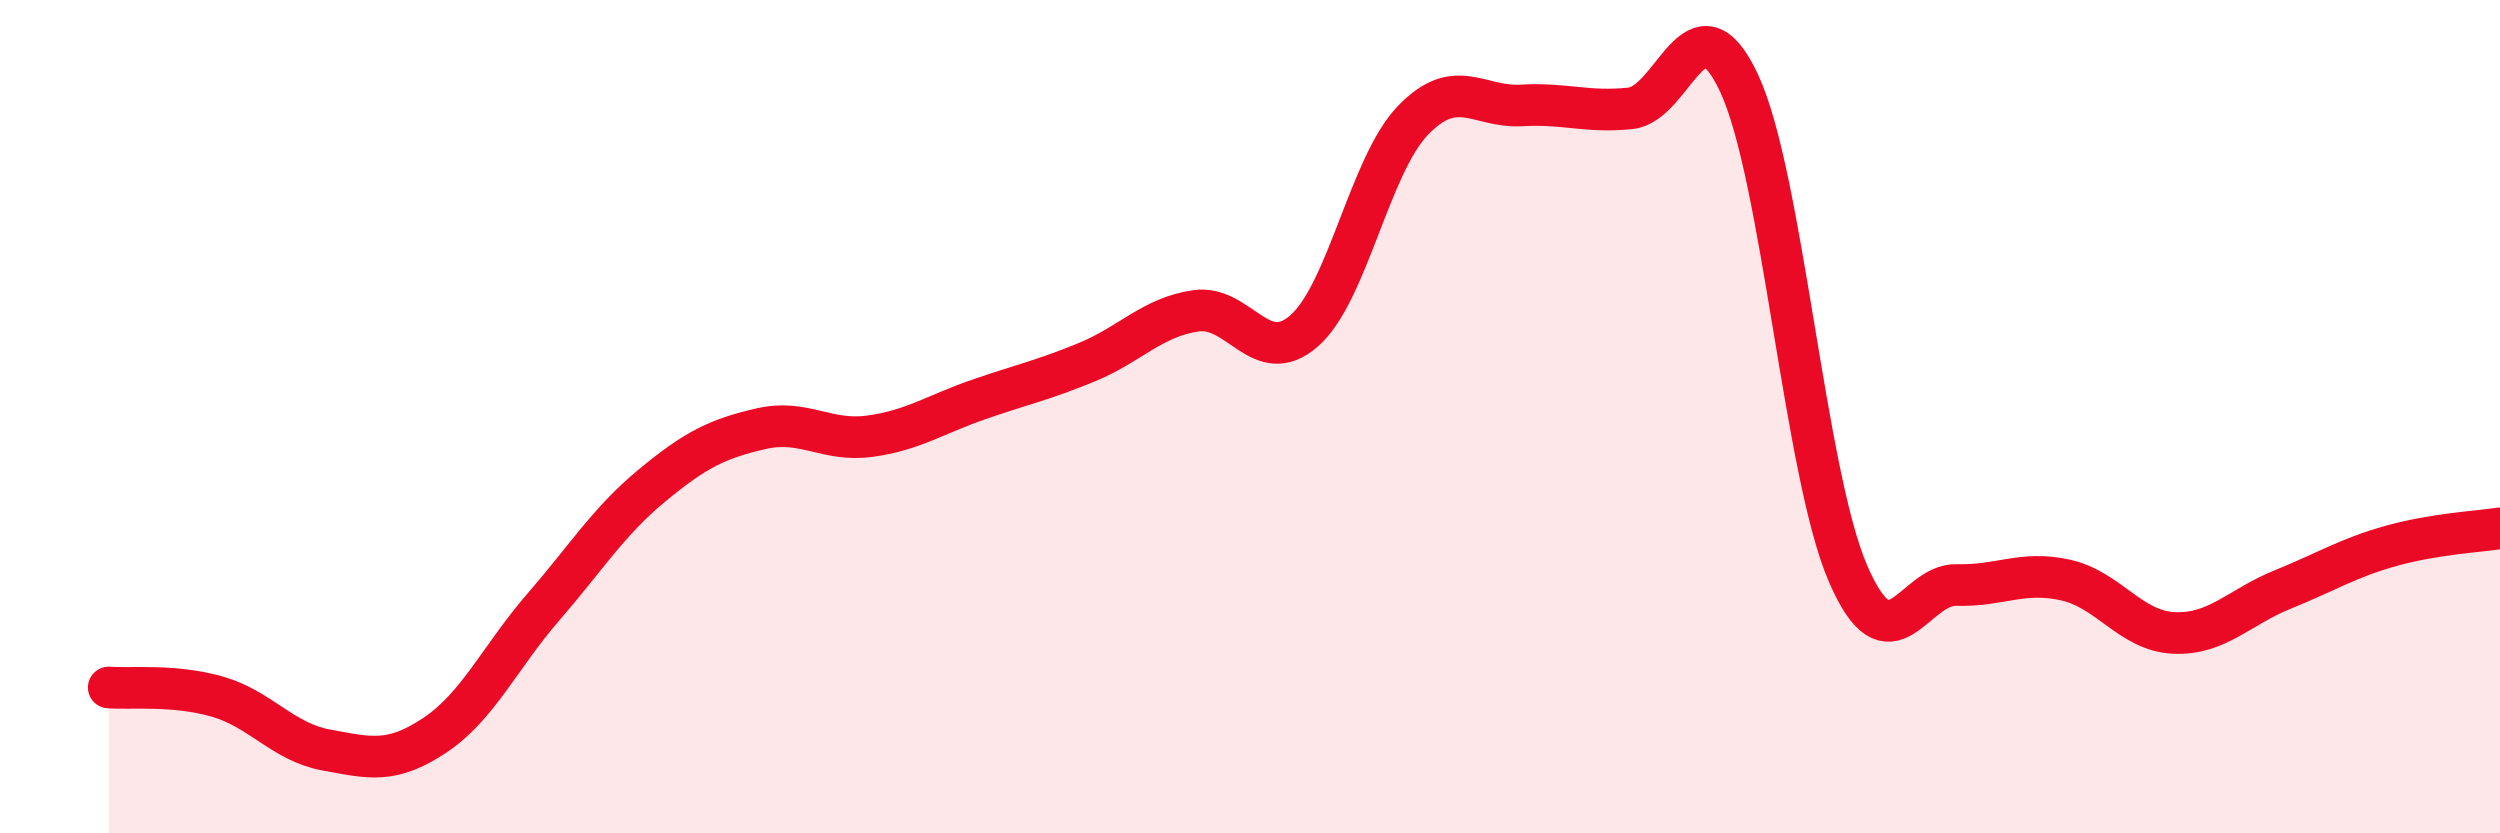 
    <svg width="60" height="20" viewBox="0 0 60 20" xmlns="http://www.w3.org/2000/svg">
      <path
        d="M 2.61,16.5 C 3.13,16.54 4.18,16.42 5.22,16.72 C 6.26,17.02 6.79,17.81 7.83,18 C 8.87,18.19 9.39,18.34 10.43,17.65 C 11.47,16.96 12,15.77 13.04,14.57 C 14.08,13.37 14.61,12.51 15.65,11.65 C 16.69,10.79 17.22,10.53 18.26,10.29 C 19.3,10.05 19.83,10.61 20.87,10.47 C 21.91,10.33 22.44,9.95 23.48,9.59 C 24.52,9.23 25.05,9.12 26.09,8.69 C 27.13,8.26 27.66,7.61 28.7,7.46 C 29.74,7.31 30.26,8.85 31.3,7.94 C 32.34,7.03 32.87,3.97 33.91,2.89 C 34.95,1.81 35.48,2.59 36.52,2.53 C 37.56,2.47 38.09,2.71 39.13,2.6 C 40.17,2.49 40.7,-0.23 41.74,2 C 42.78,4.23 43.31,11.35 44.35,13.76 C 45.39,16.17 45.92,14.01 46.96,14.04 C 48,14.07 48.53,13.69 49.57,13.92 C 50.61,14.15 51.13,15.14 52.17,15.19 C 53.21,15.24 53.74,14.57 54.78,14.15 C 55.82,13.73 56.35,13.39 57.39,13.1 C 58.43,12.81 59.48,12.76 60,12.68L60 20L2.61 20Z"
        fill="#EB0A25"
        opacity="0.1"
        stroke-linecap="round"
        stroke-linejoin="round"
      />
      <path
        d="M 2.61,16.5 C 3.13,16.54 4.18,16.42 5.22,16.72 C 6.26,17.02 6.79,17.81 7.83,18 C 8.87,18.19 9.39,18.34 10.43,17.65 C 11.47,16.96 12,15.77 13.04,14.57 C 14.08,13.37 14.61,12.51 15.65,11.65 C 16.69,10.79 17.22,10.53 18.26,10.29 C 19.3,10.05 19.83,10.61 20.87,10.47 C 21.91,10.33 22.44,9.95 23.48,9.59 C 24.52,9.23 25.05,9.12 26.09,8.69 C 27.13,8.26 27.66,7.61 28.7,7.46 C 29.74,7.31 30.26,8.85 31.3,7.94 C 32.34,7.03 32.87,3.97 33.91,2.89 C 34.95,1.81 35.48,2.59 36.52,2.53 C 37.56,2.47 38.09,2.71 39.13,2.6 C 40.17,2.49 40.7,-0.23 41.74,2 C 42.78,4.23 43.31,11.35 44.35,13.76 C 45.39,16.17 45.92,14.01 46.96,14.04 C 48,14.07 48.53,13.69 49.57,13.92 C 50.61,14.15 51.13,15.14 52.17,15.19 C 53.21,15.24 53.74,14.57 54.78,14.15 C 55.82,13.73 56.35,13.39 57.39,13.1 C 58.43,12.81 59.48,12.76 60,12.68"
        stroke="#EB0A25"
        stroke-width="1"
        fill="none"
        stroke-linecap="round"
        stroke-linejoin="round"
      />
    </svg>
  